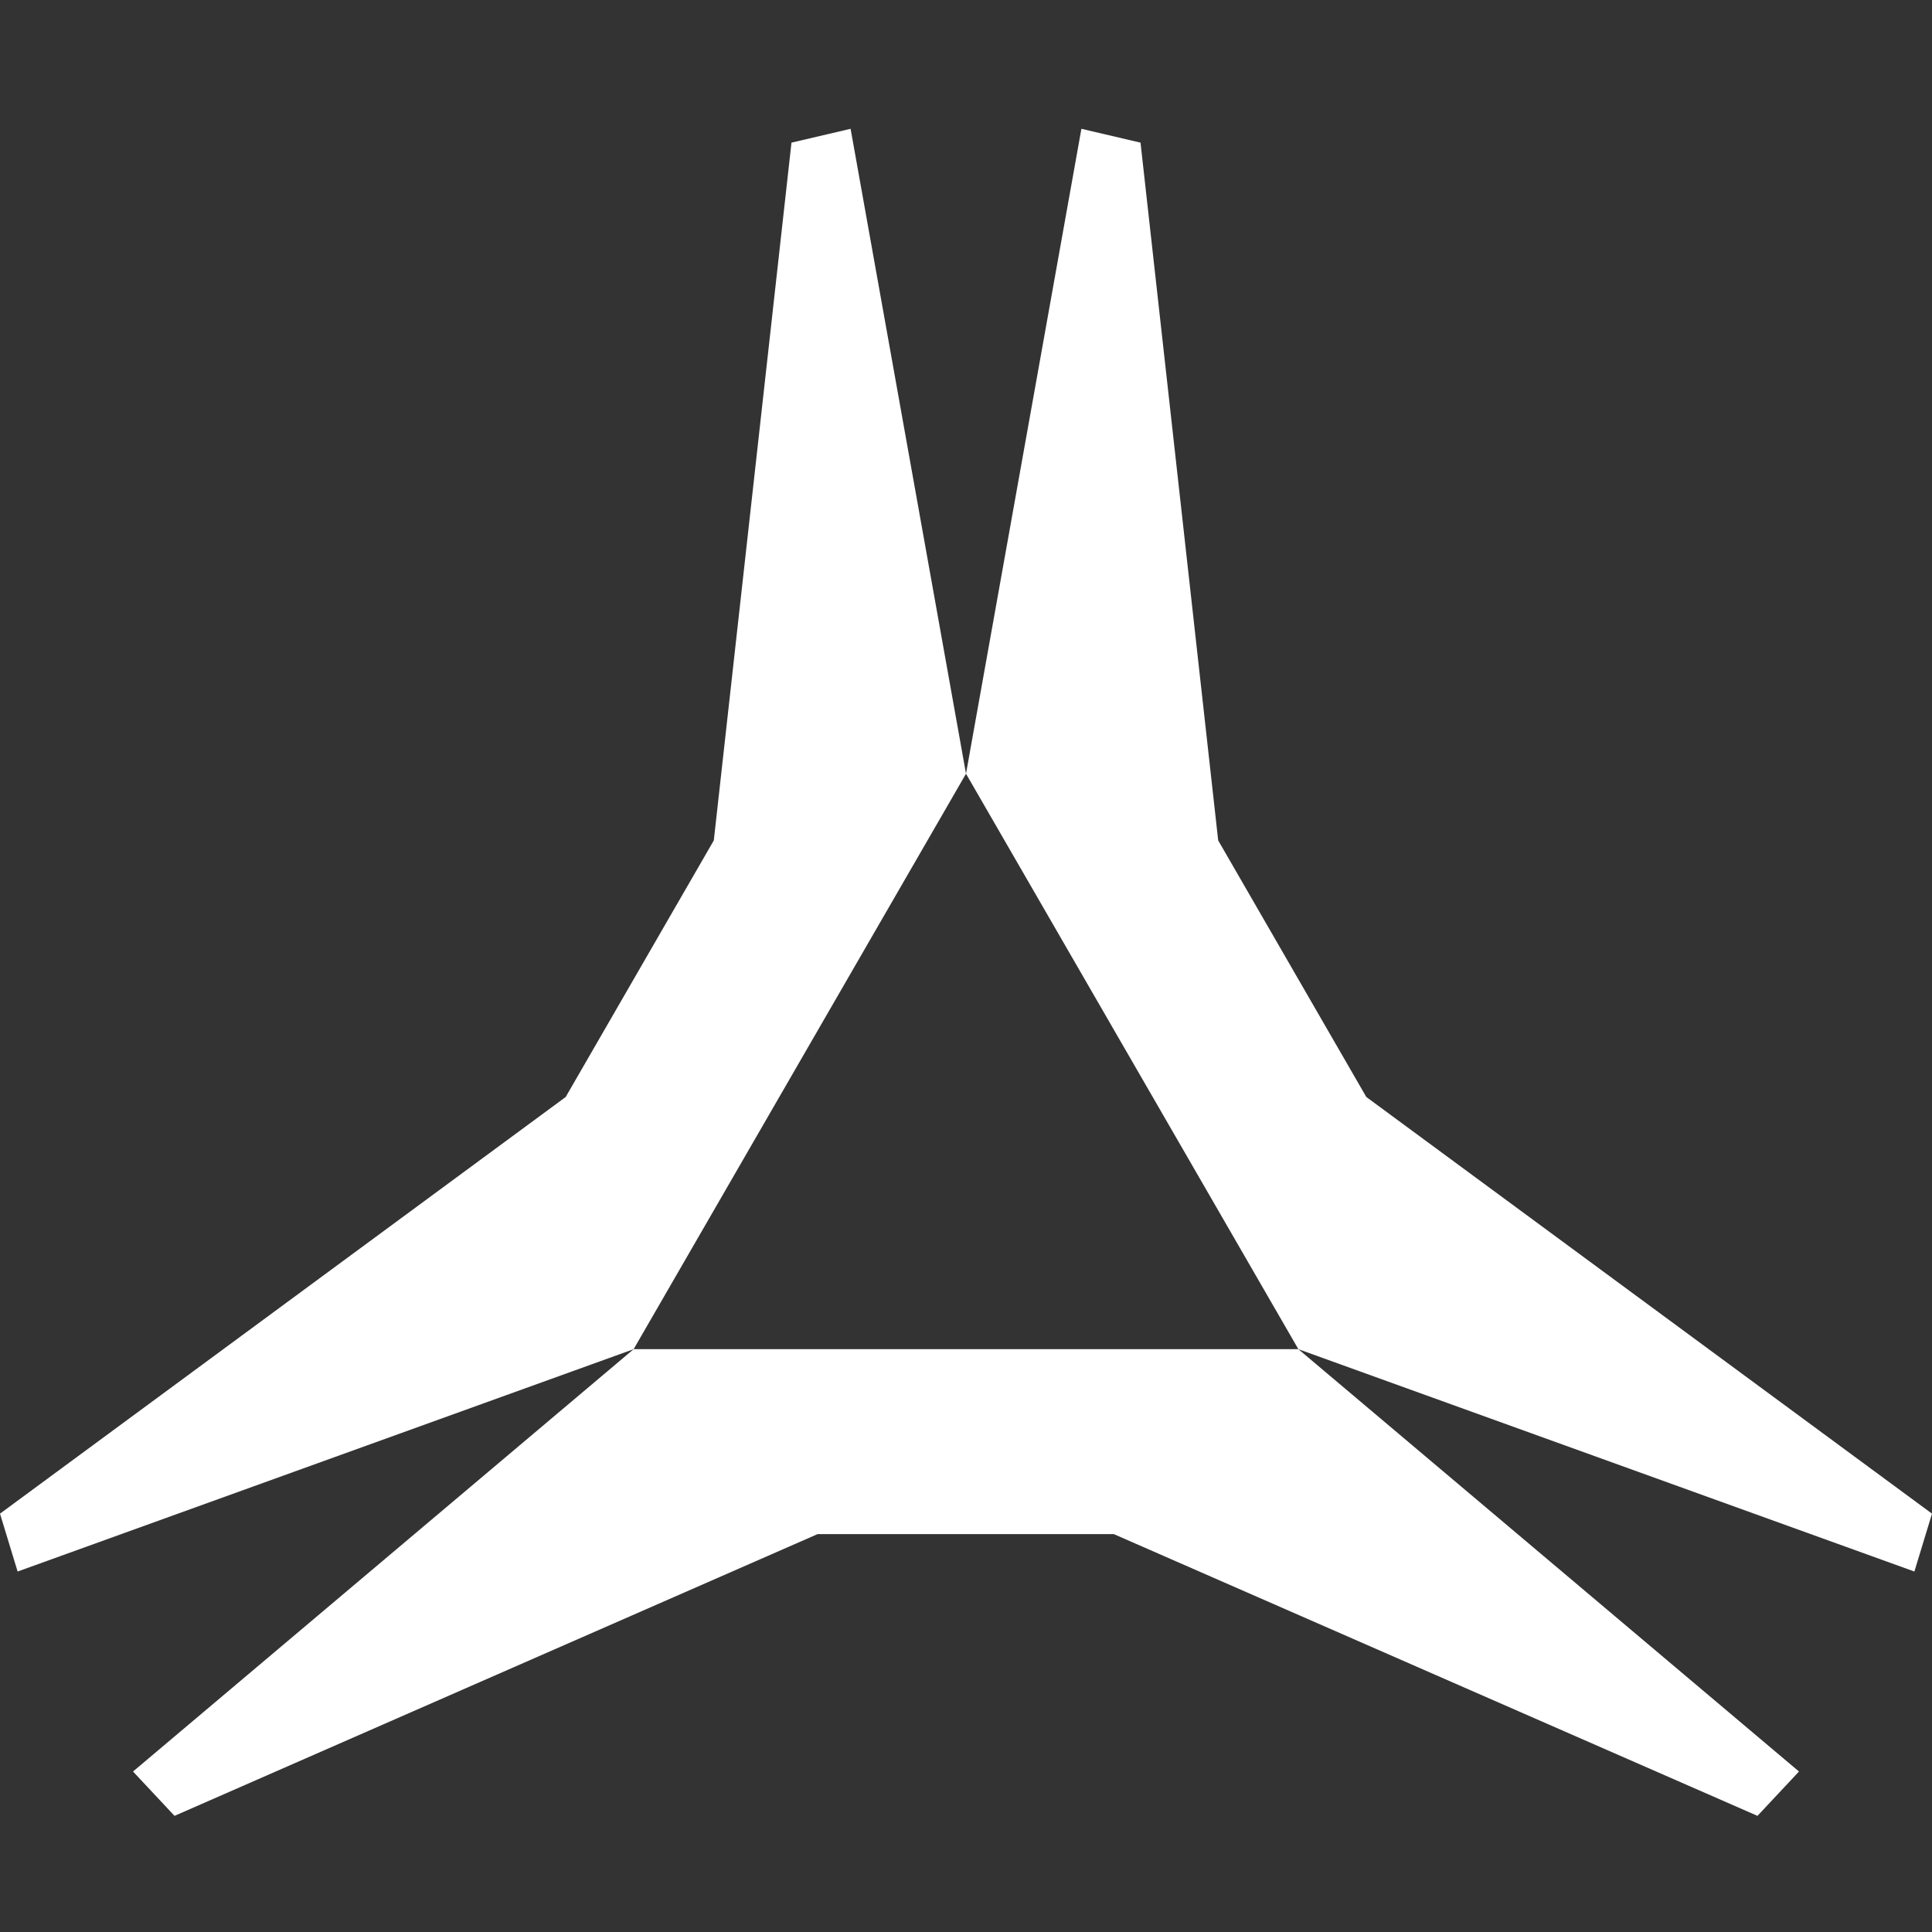 <svg width="60" height="60" viewBox="0 0 60 60" fill="none" xmlns="http://www.w3.org/2000/svg">
<rect x="0" y="0" width="60" height="60" fill="#333333" stroke="none"/>
<path d="M40.322 41.9H19.678L4.131 55.016L5.42 56.393L25.391 47.643H34.59L54.58 56.393L55.869 55.016L40.322 41.9Z" fill="white"/>
<path d="M19.678 41.9L30 24.029L26.416 4L24.58 4.43L22.168 26.1L17.568 34.068L0 47.008L0.547 48.805L19.678 41.9Z" fill="white"/>
<path d="M40.322 41.9L30 24.029L33.584 4L35.42 4.43L37.832 26.1L42.432 34.068L60 47.008L59.453 48.805L40.322 41.9Z" fill="white"/>
</svg>
